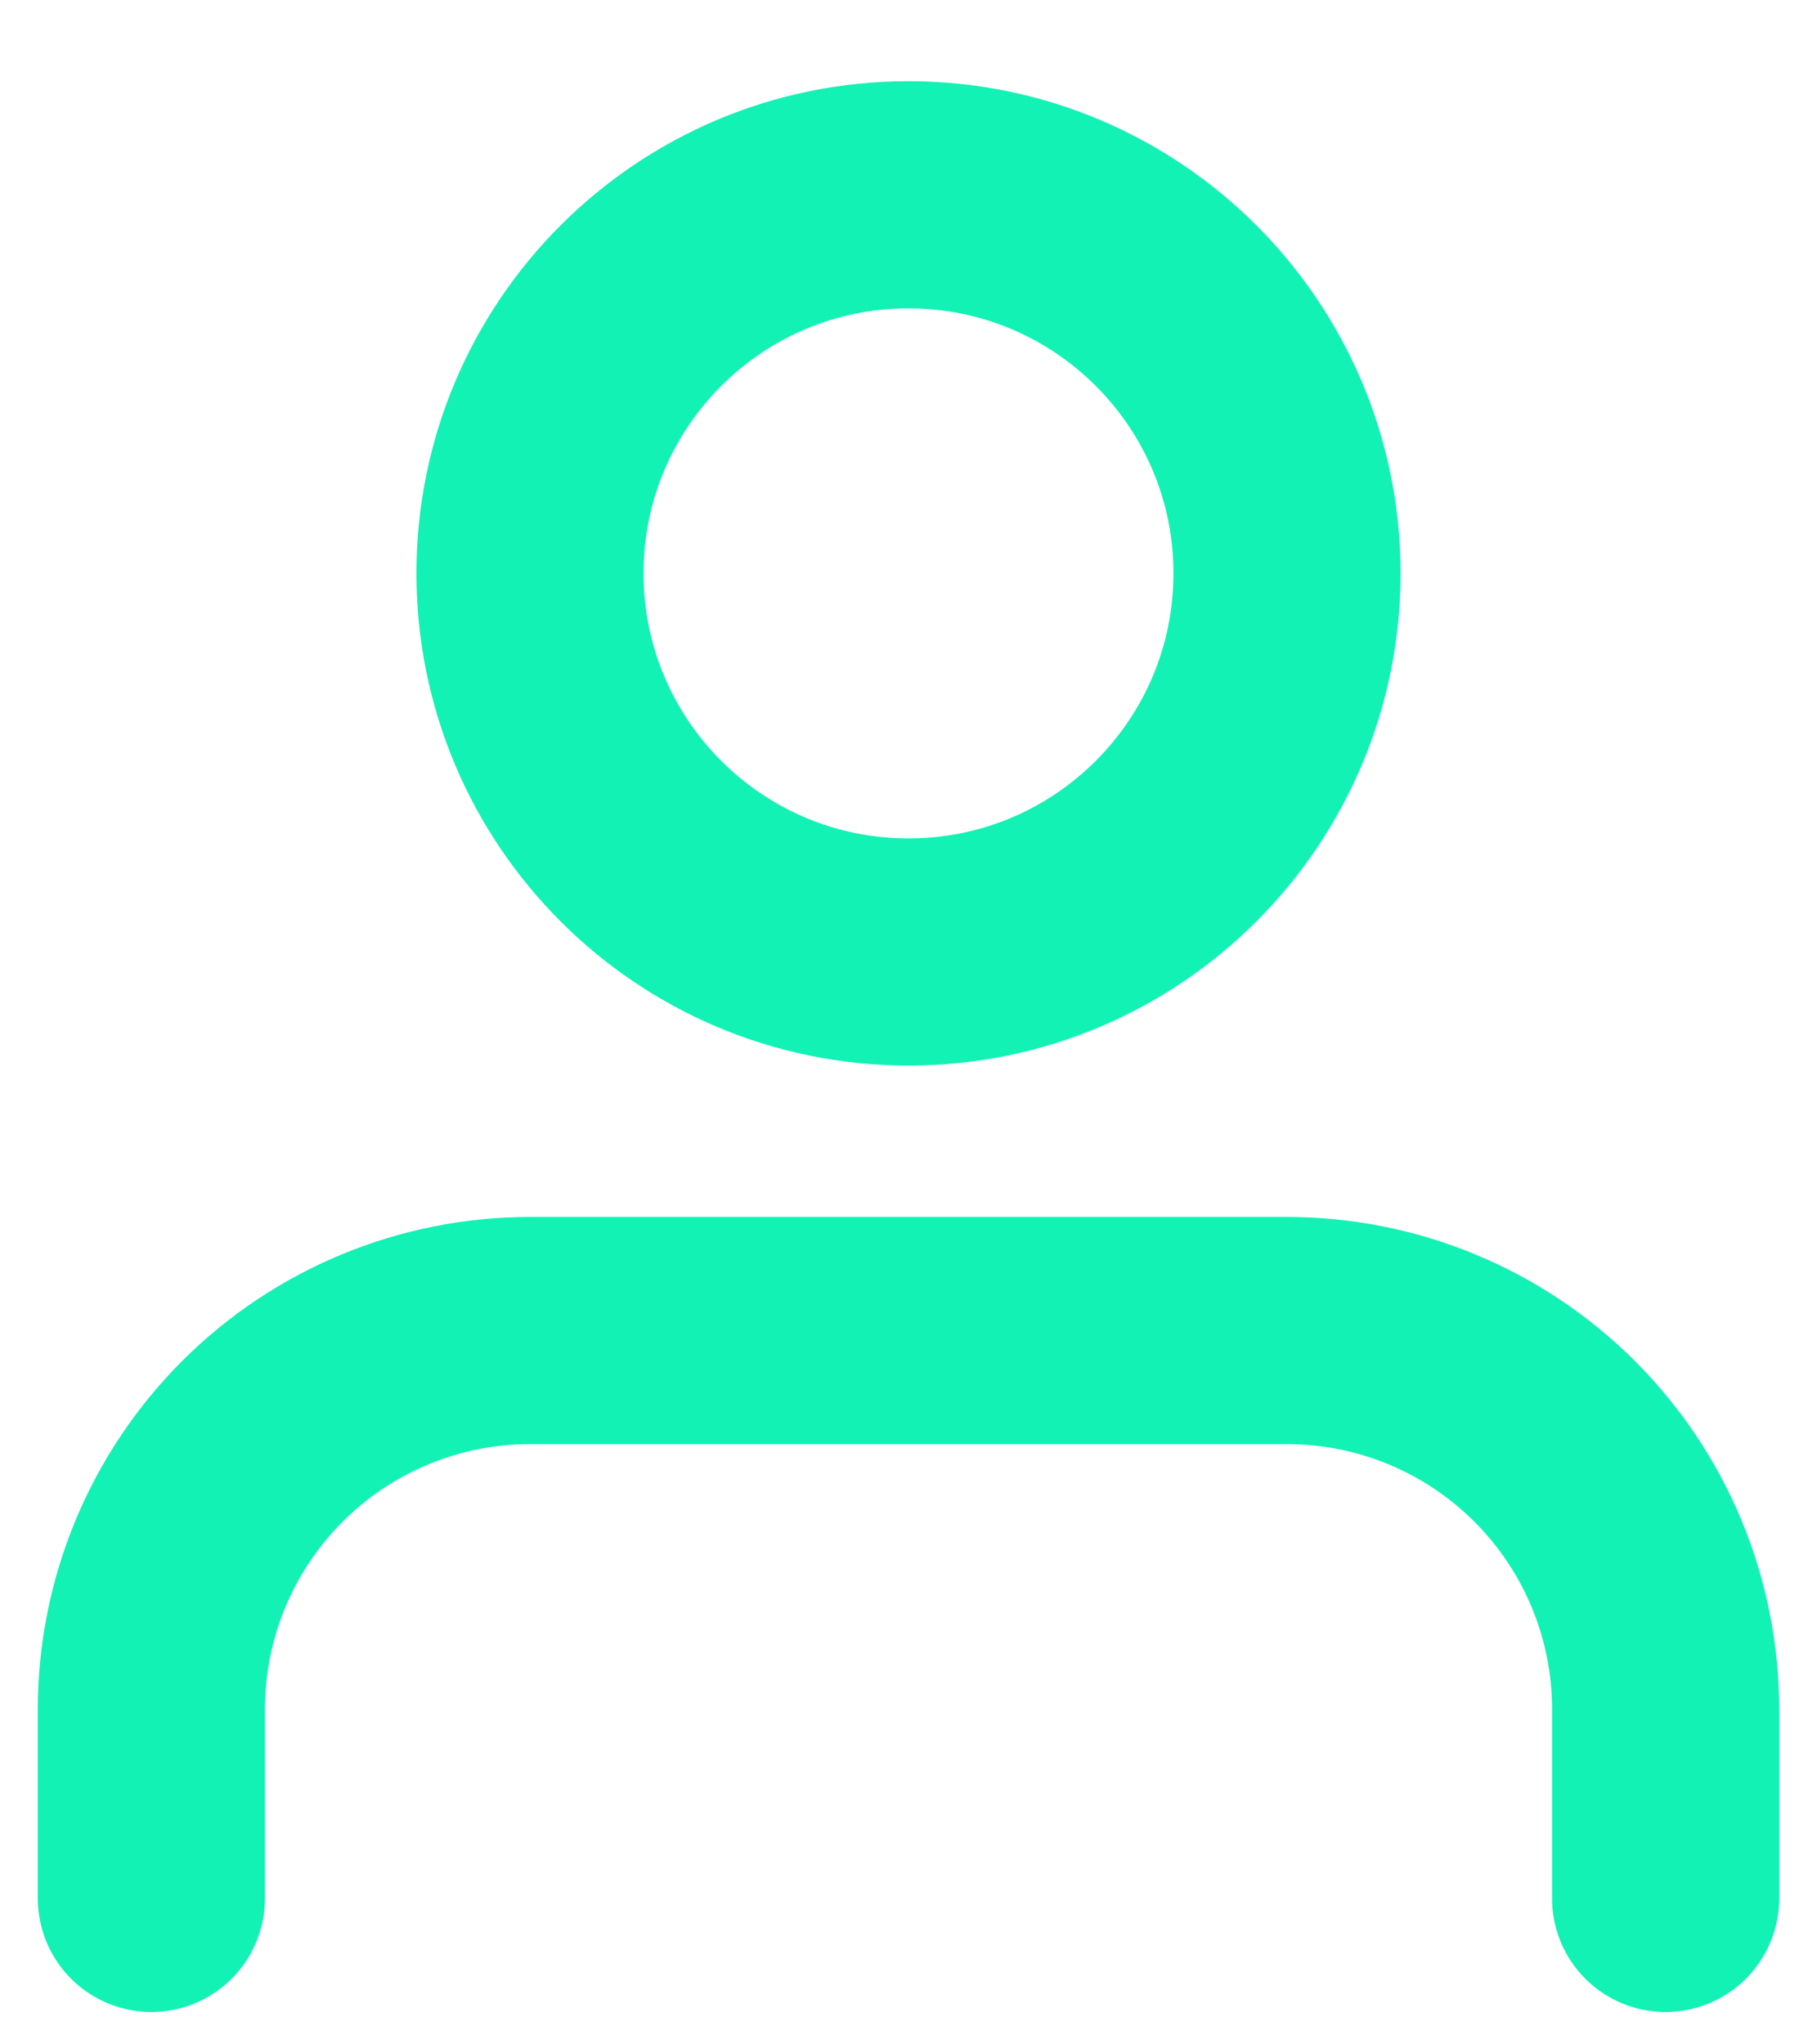<svg width="16" height="18" viewBox="0 0 16 18" fill="none" xmlns="http://www.w3.org/2000/svg">
<path d="M14.667 16.715V15.049C14.667 14.164 14.316 13.317 13.69 12.691C13.065 12.066 12.217 11.715 11.333 11.715H4.667C3.783 11.715 2.935 12.066 2.31 12.691C1.685 13.317 1.333 14.164 1.333 15.049V16.715M11.333 5.048C11.333 6.889 9.841 8.382 8 8.382C6.159 8.382 4.667 6.889 4.667 5.048C4.667 3.208 6.159 1.715 8 1.715C9.841 1.715 11.333 3.208 11.333 5.048Z" stroke="#12F2B5" stroke-width="2" stroke-linecap="round" stroke-linejoin="round"/>
</svg>
